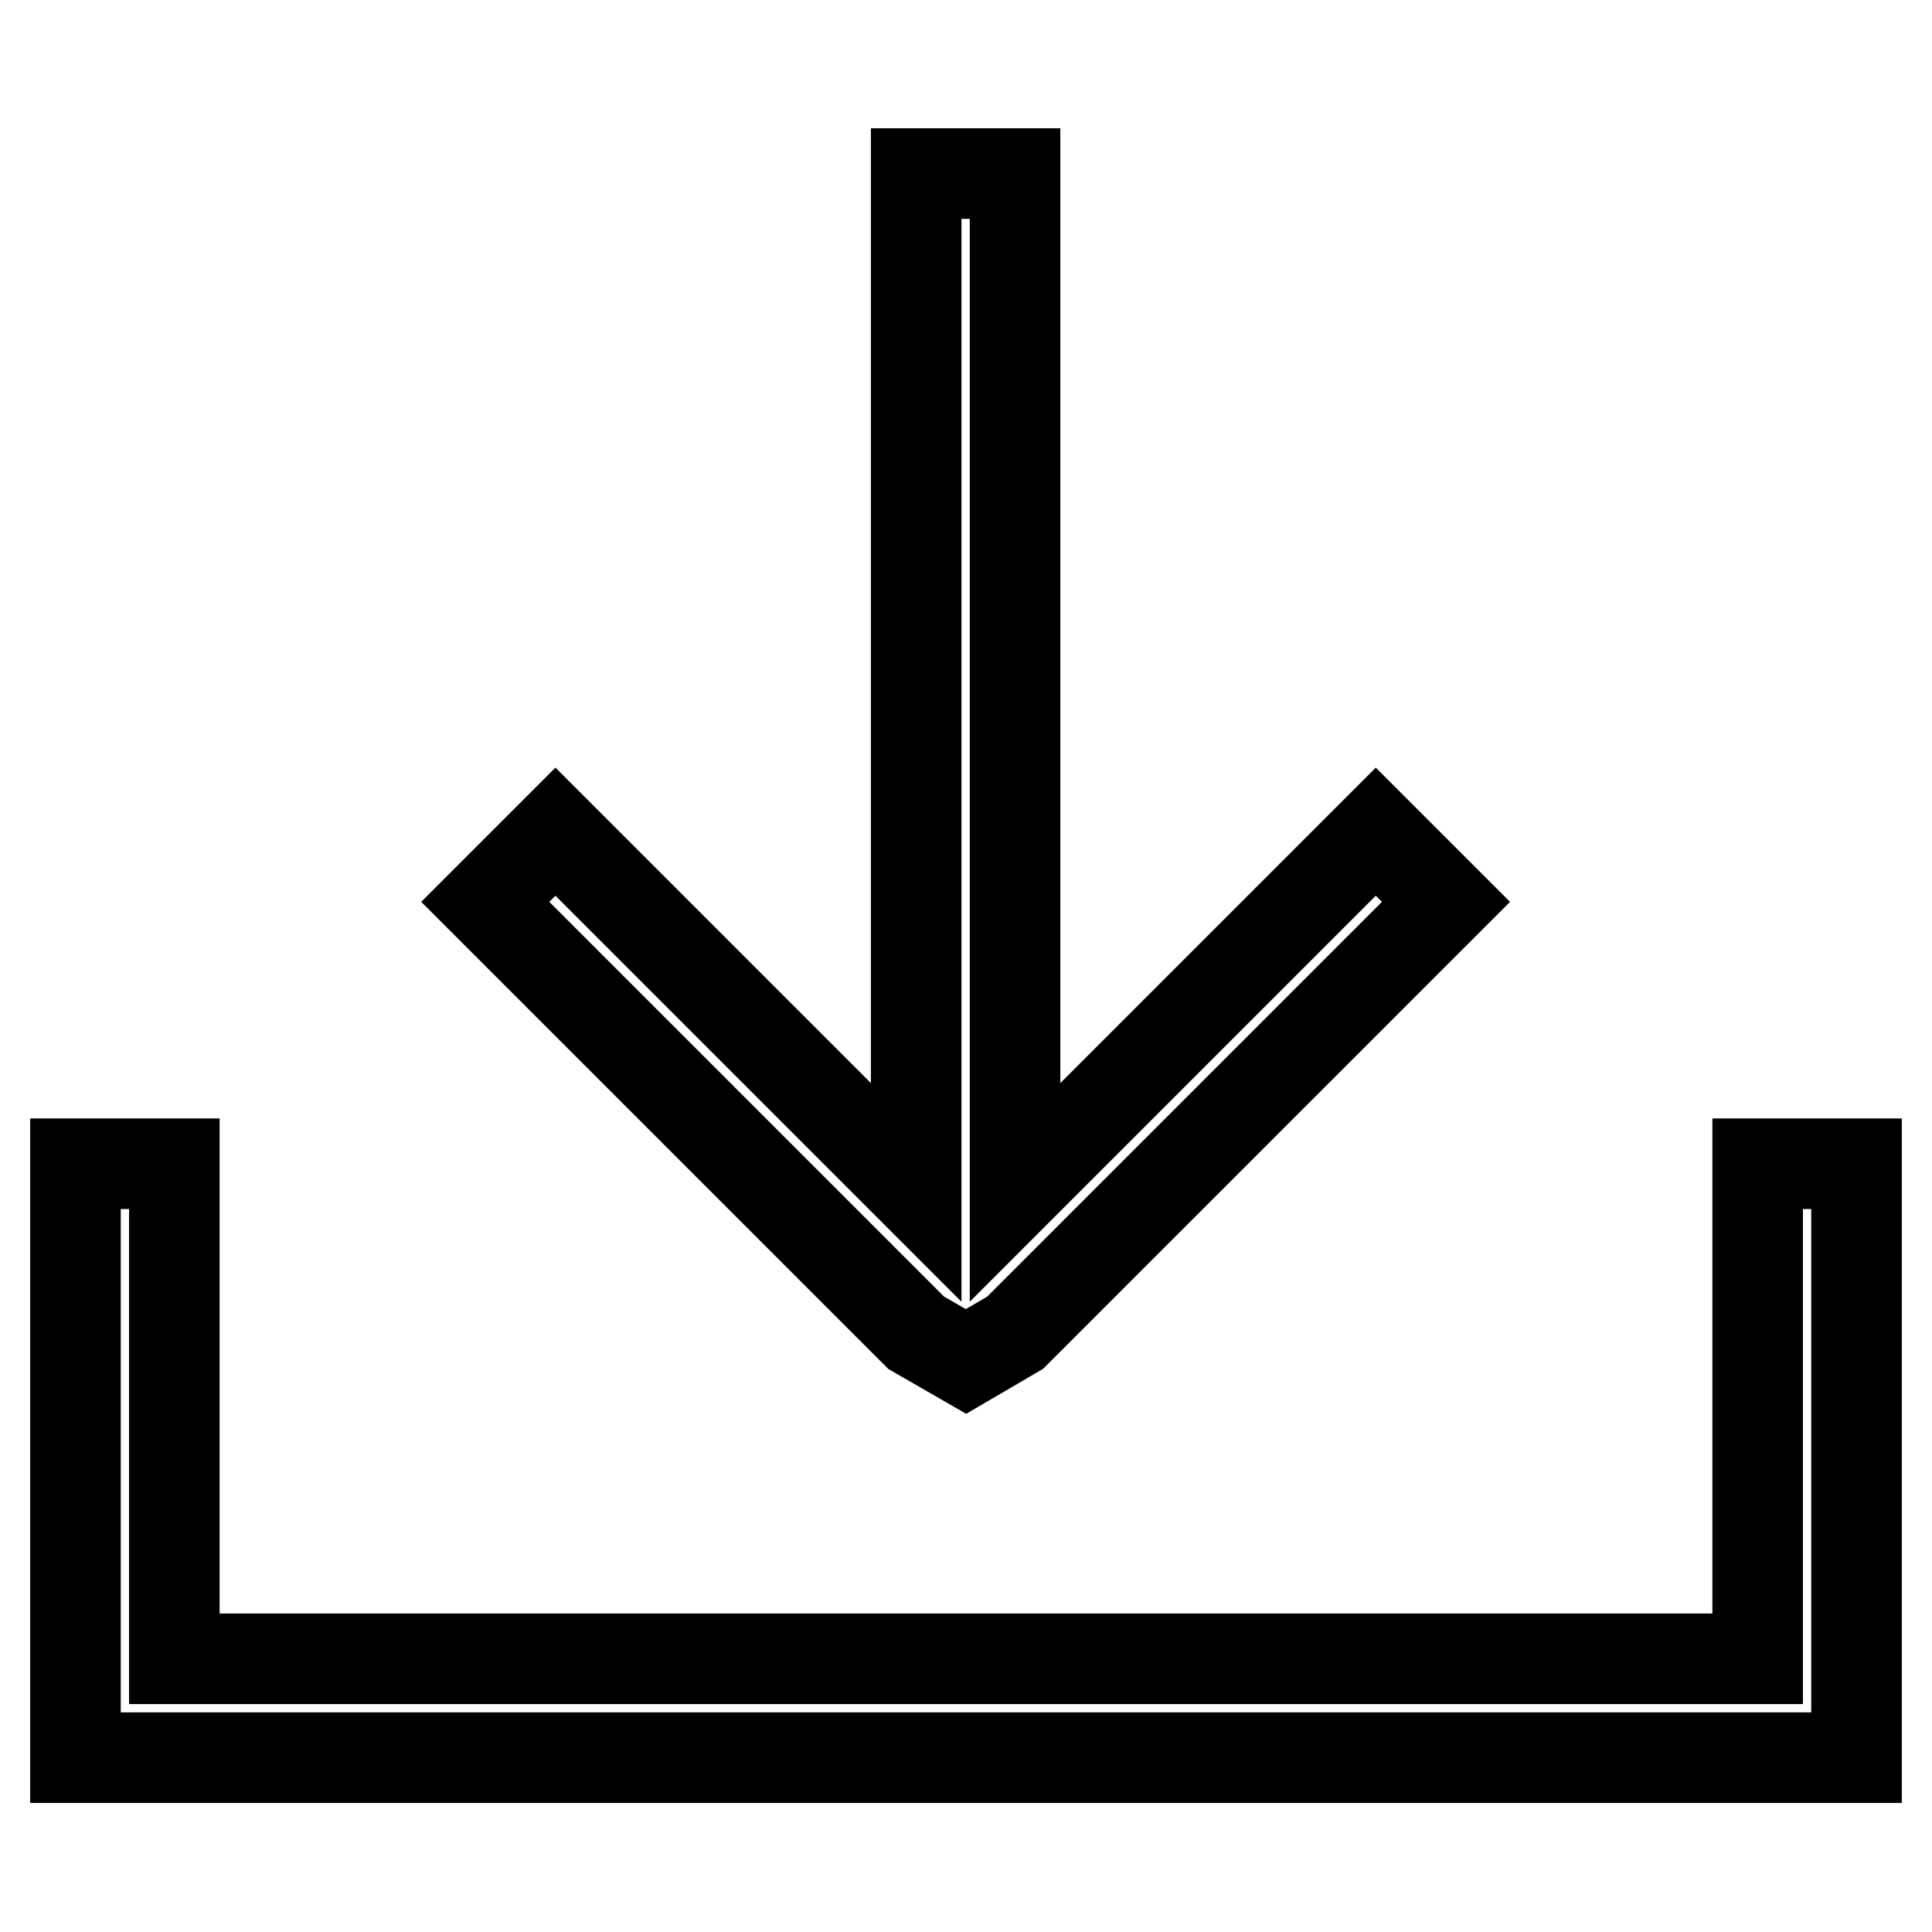 <?xml version="1.0" encoding="utf-8"?>
<!-- Svg Vector Icons : http://www.onlinewebfonts.com/icon -->
<!DOCTYPE svg PUBLIC "-//W3C//DTD SVG 1.1//EN" "http://www.w3.org/Graphics/SVG/1.1/DTD/svg11.dtd">
<svg version="1.1" xmlns="http://www.w3.org/2000/svg" xmlns:xlink="http://www.w3.org/1999/xlink" x="0px" y="0px" viewBox="0 0 256 256" enable-background="new 0 0 256 256" xml:space="preserve">
<g> <path stroke-width="12" fill-opacity="0" stroke="#000000"  d="M232.9,232.9H23.1H10v-13.1v-65.6h13.1v65.6h209.8v-65.6H246v65.6v13.1L232.9,232.9L232.9,232.9z  M128,180.4L128,180.4l-6.6-3.8l-57.1-57.1l9.3-9.3l47.8,47.8v-135h13.1v135l47.8-47.8l9.3,9.3l-57.1,57.1L128,180.4z"/></g>
</svg>